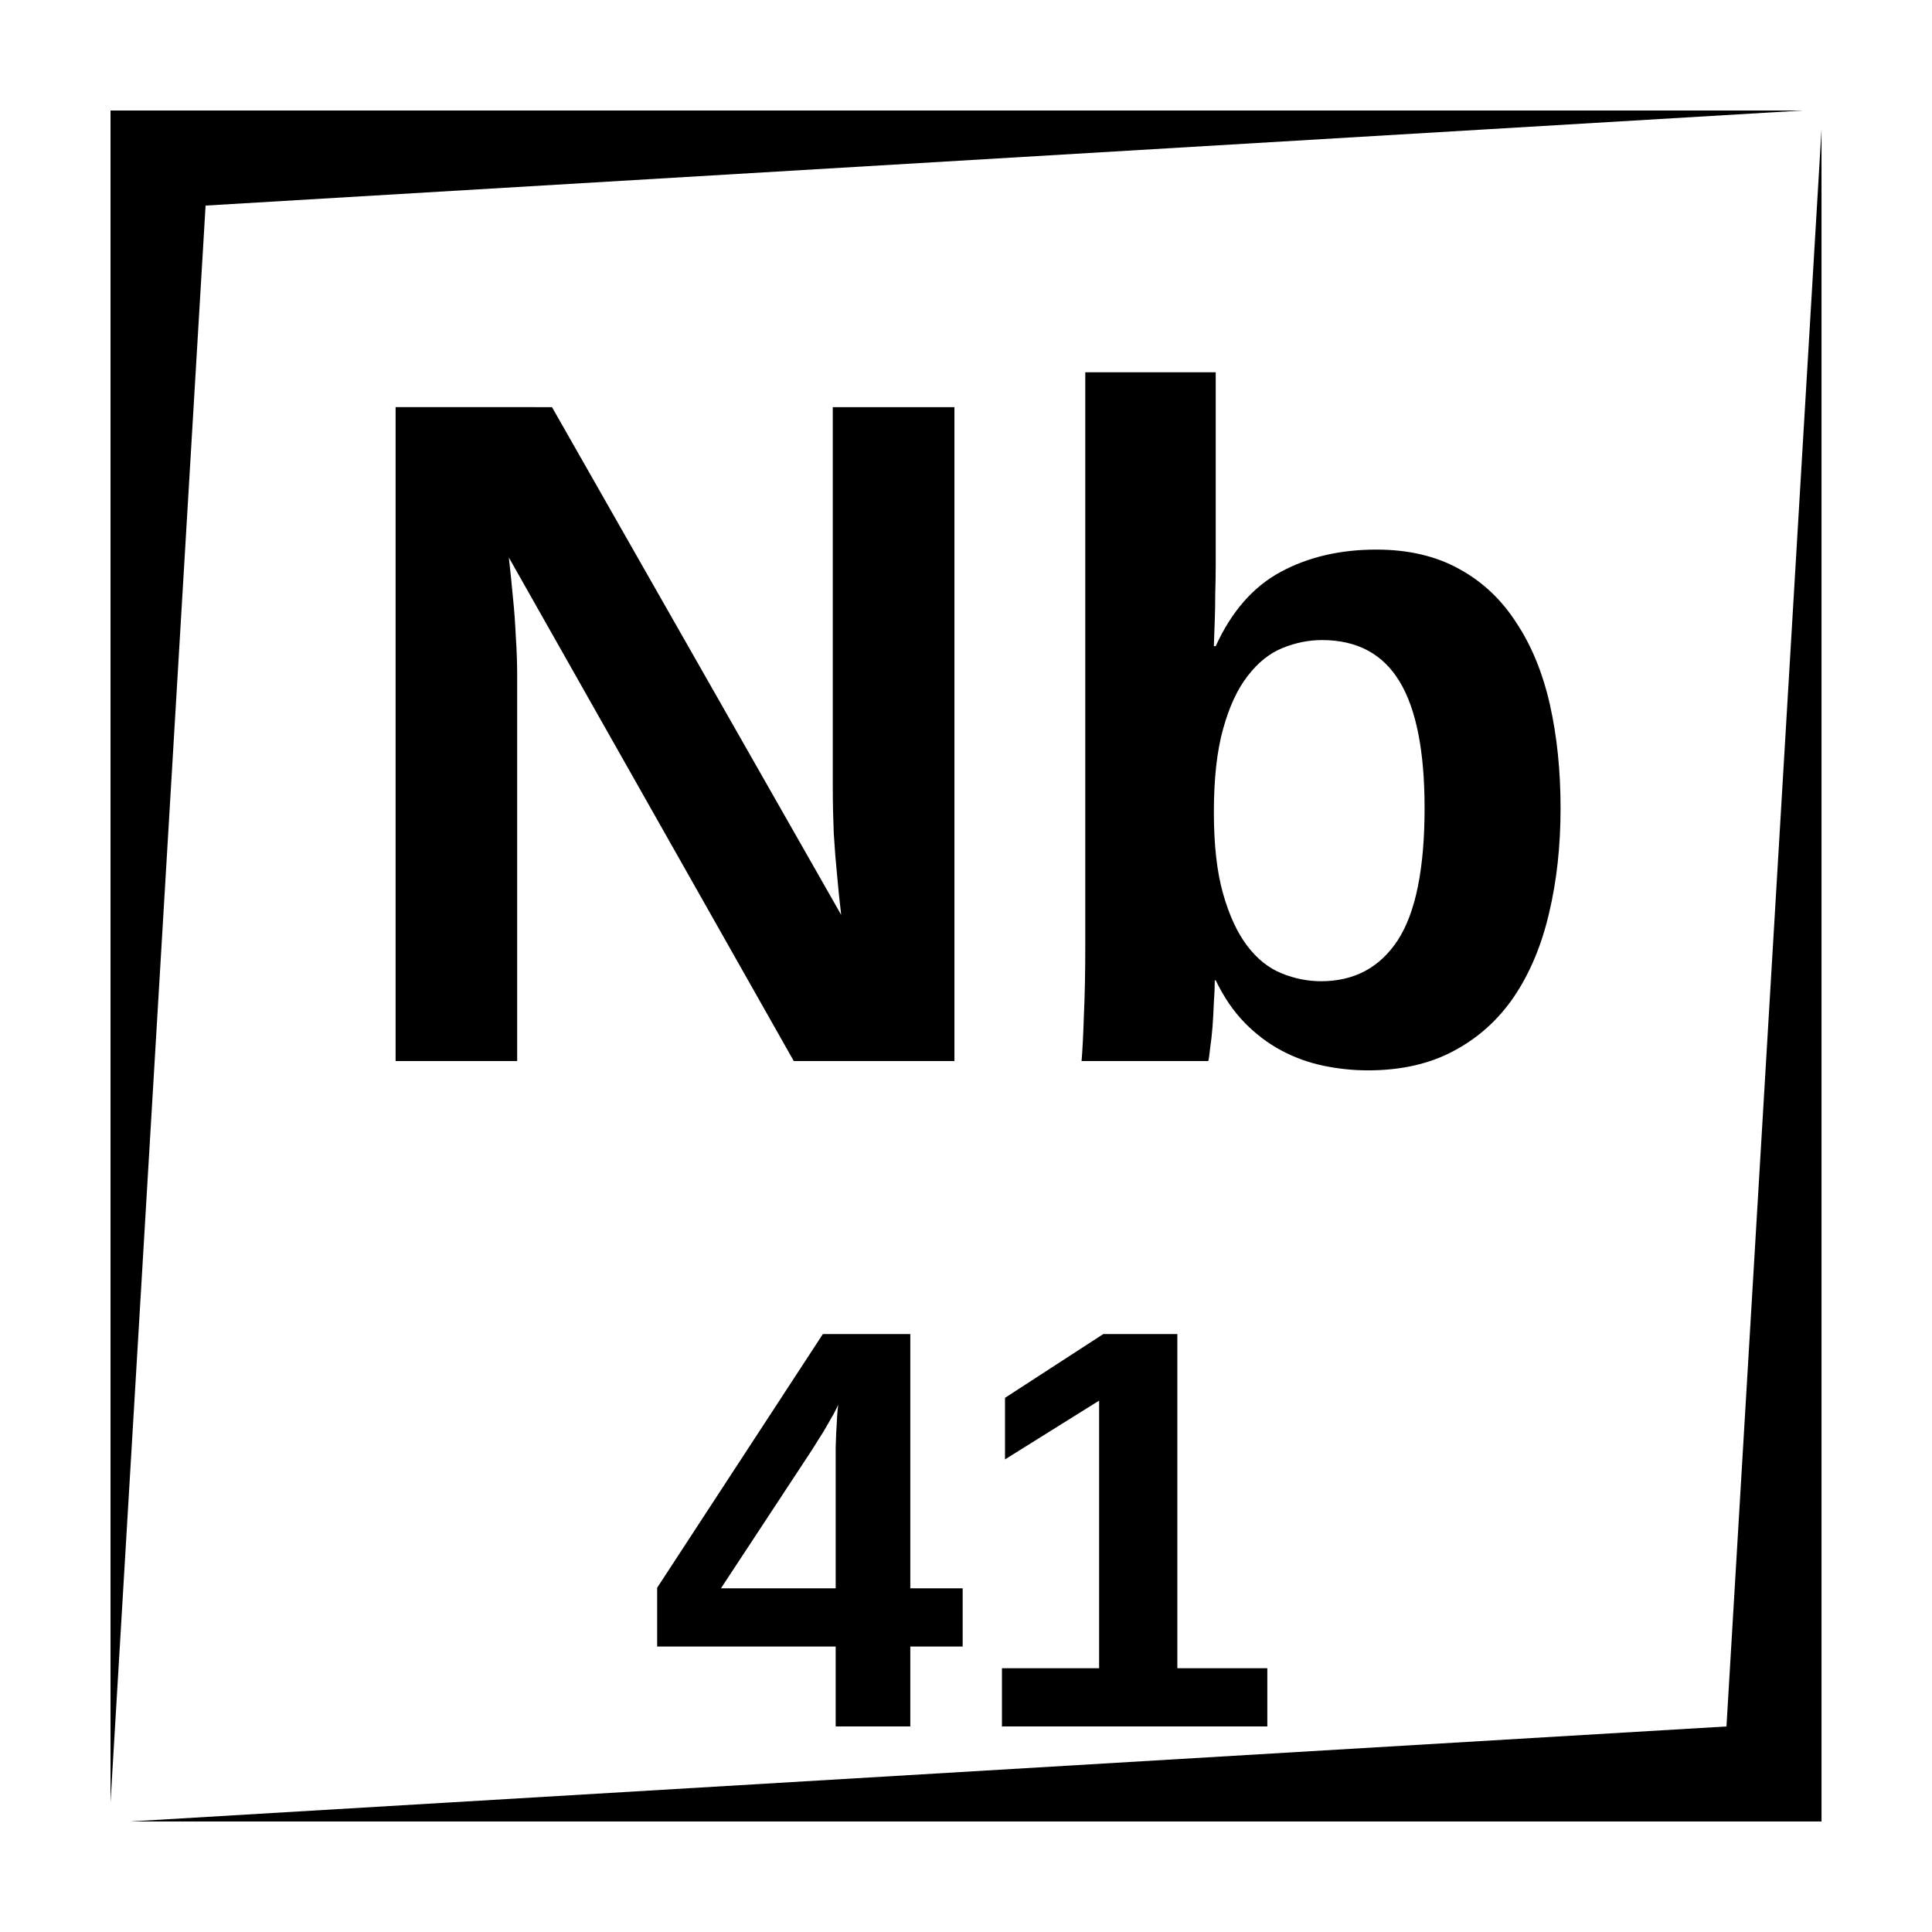 <?xml version="1.0" encoding="UTF-8"?>
<!-- Uploaded to: SVG Find, www.svgrepo.com, Generator: SVG Find Mixer Tools -->
<svg fill="#000000" width="800px" height="800px" version="1.1" viewBox="144 144 512 512" xmlns="http://www.w3.org/2000/svg">
 <path d="m173.29 173.29v448.39l25.191-423.2 423.2-25.191zm453.43 5.039-25.188 423.2-423.2 25.188h448.39zm-195.11 64.332v152.15c0 6.805-0.117 12.871-0.363 18.203-0.164 5.246-0.375 9.312-0.621 12.18h33.582c0.164-0.656 0.328-1.801 0.492-3.441 0.246-1.641 0.457-3.481 0.621-5.531 0.164-2.133 0.281-4.309 0.363-6.523 0.164-2.215 0.246-4.184 0.246-5.906h0.246c2.133 4.43 4.676 8.156 7.625 11.191 2.953 3.031 6.199 5.492 9.723 7.379 3.527 1.887 7.254 3.242 11.188 4.062 3.938 0.82 7.875 1.23 11.809 1.23 8.773 0 16.363-1.723 22.762-5.164 6.477-3.445 11.797-8.246 15.98-14.398 4.18-6.231 7.262-13.566 9.23-22.012 2.047-8.527 3.07-17.828 3.07-27.914 0-9.922-0.941-19.07-2.824-27.434-1.887-8.367-4.84-15.582-8.859-21.648-3.934-6.152-8.973-10.906-15.121-14.27-6.152-3.445-13.496-5.168-22.023-5.168-9.594 0-18.039 1.969-25.336 5.906-7.301 3.938-13.039 10.496-17.223 19.68h-0.492c0.082-2.215 0.164-4.555 0.246-7.016 0.082-2.133 0.117-4.43 0.117-6.887 0.082-2.543 0.129-5.121 0.129-7.746v-50.922zm-182.77 9.23v173.3h32.215v-102.21c0-3.281-0.117-6.727-0.363-10.332-0.164-3.609-0.41-6.961-0.738-10.078-0.328-3.609-0.691-7.215-1.102-10.824l75.512 133.45h42.57v-173.3h-32.238v100.73c0 4.102 0.094 8.156 0.258 12.172 0.246 4.019 0.527 7.629 0.855 10.824 0.328 3.773 0.703 7.383 1.113 10.824l-76.637-134.55zm245.51 61.734c9.266 0 16.109 3.656 20.535 10.953 4.43 7.297 6.644 18.496 6.644 33.586 0 16.07-2.379 27.75-7.133 35.047-4.758 7.219-11.527 10.824-20.301 10.824-3.527 0-7.008-0.691-10.449-2.086-3.445-1.391-6.481-3.816-9.105-7.262-2.621-3.441-4.754-8.035-6.394-13.773-1.641-5.742-2.461-12.957-2.461-21.648 0-8.938 0.82-16.32 2.461-22.141 1.641-5.906 3.816-10.578 6.523-14.023 2.707-3.523 5.777-5.984 9.223-7.379 3.441-1.395 6.934-2.098 10.457-2.098zm-132.28 183.91-43.918 67.238v15.578h47.312v21.176h19.777v-21.176h13.875v-15.43h-13.875v-67.387zm74.32 0-26.055 16.906v16.316l24.941-15.578v70.918h-25.75v15.43h70.328v-15.43h-23.844v-88.562zm-70.258 18.758c-0.098 0.738-0.195 1.762-0.297 3.09-0.047 1.277-0.125 2.637-0.223 4.062-0.051 1.426-0.102 2.824-0.148 4.203v37.273h-30.406l24.129-36.684c0.539-0.836 1.16-1.82 1.848-2.953 0.738-1.133 1.426-2.254 2.066-3.383 0.691-1.184 1.309-2.266 1.852-3.25 0.539-1.031 0.934-1.82 1.18-2.359z"/>
</svg>